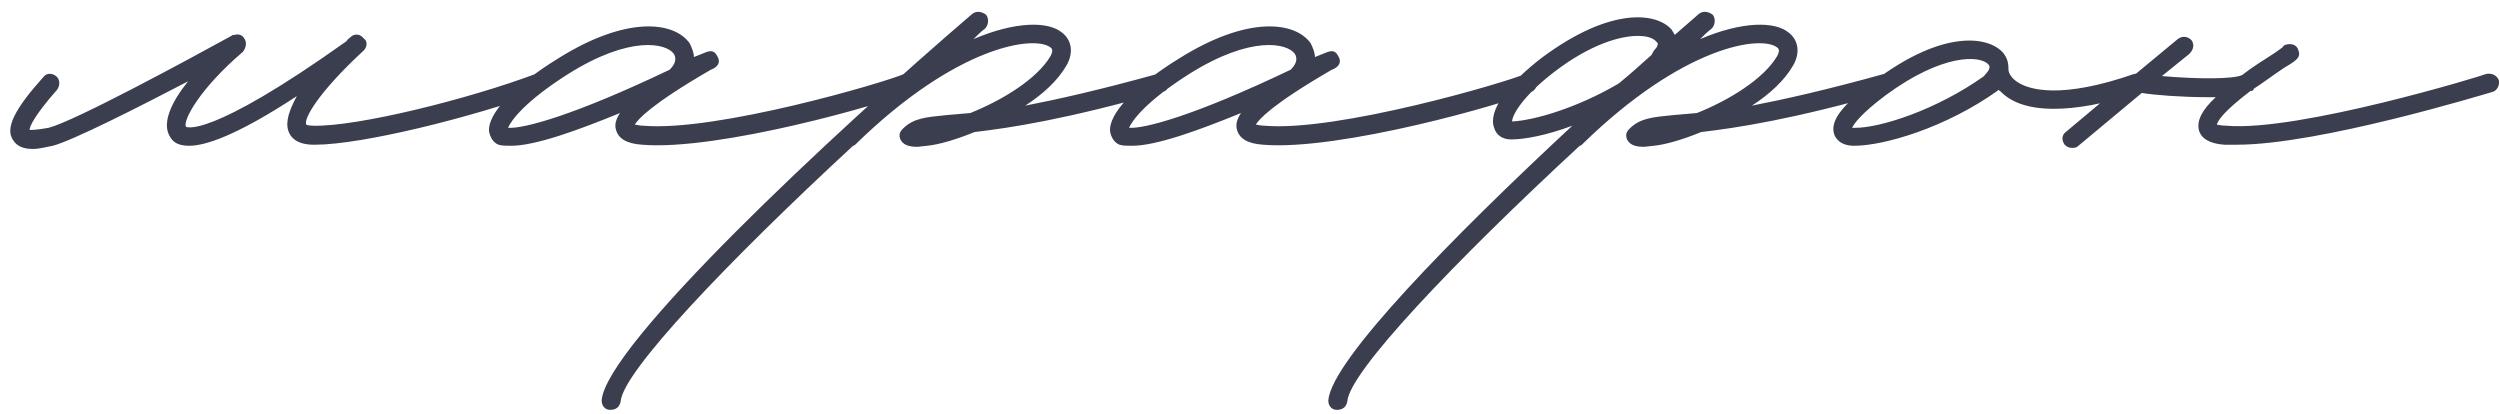 <?xml version="1.0" encoding="UTF-8"?> <svg xmlns="http://www.w3.org/2000/svg" width="284" height="47" viewBox="0 0 284 47" fill="none"> <path d="M62.16 9.12C62.4 9.6 62.04 10.2 61.56 10.44C53.64 13.32 41.16 16.44 35.76 16.44H35.64C33.72 16.44 33 15.6 32.76 14.88C32.4 13.8 32.88 12.48 33.72 10.92C26.76 15.48 23.28 16.56 21.48 16.56C20.16 16.56 19.68 16.08 19.44 15.72C18.24 14.16 19.44 11.64 21.36 9.24C15.84 12.12 8.28 15.96 6 16.56C5.28 16.68 4.56 16.92 3.72 16.92C2.76 16.92 1.92 16.68 1.44 15.84C0.6 14.52 1.68 12.36 4.92 8.76C5.28 8.28 5.88 8.28 6.36 8.64C6.84 9 6.84 9.72 6.48 10.2C3.84 13.2 3.36 14.4 3.36 14.76C3.6 14.76 4.2 14.76 5.52 14.52C8.4 13.8 21.48 6.72 26.28 4.08C26.4 3.96 26.52 3.96 26.64 3.96C27.12 3.84 27.48 3.96 27.72 4.32C28.08 4.8 27.96 5.4 27.6 5.88C22.68 10.08 20.76 13.68 21.12 14.4C21.12 14.4 23.52 15.96 39.36 4.68C39.48 4.44 39.72 4.32 39.84 4.2C40.2 3.84 40.8 3.84 41.16 4.2L41.4 4.44C41.4 4.44 41.4 4.44 41.52 4.56C41.76 4.92 41.64 5.52 41.16 5.88C36.12 10.56 34.44 13.56 34.8 14.16C34.8 14.16 34.92 14.28 35.64 14.28C40.56 14.4 53.16 11.28 60.84 8.4C61.32 8.28 61.92 8.52 62.16 9.12ZM58.07 16.56C57.47 16.56 56.99 16.56 56.63 16.44C56.03 16.2 55.67 15.6 55.55 14.88C55.43 12.96 58.19 9.84 63.47 6.6C71.15 1.8 76.55 2.4 78.35 4.92C78.59 5.4 78.83 6 78.83 6.48L80.03 6C80.63 5.76 81.11 5.64 81.47 6.36C82.07 7.32 81.11 7.8 80.75 7.92C73.91 11.88 72.47 13.56 72.11 14.16C72.35 14.16 72.59 14.28 73.07 14.28C81.35 15 100.55 9.36 102.71 8.4C103.31 8.28 103.91 8.52 104.03 9.12C104.15 9.72 103.91 10.2 103.43 10.44C100.55 11.76 81.59 17.16 72.95 16.44C71.15 16.32 70.19 15.72 69.95 14.64C69.83 14.16 69.95 13.56 70.43 12.84C65.75 14.76 60.83 16.56 58.07 16.56ZM57.71 14.52C59.51 14.64 65.27 13.08 76.07 7.92C76.67 7.32 76.91 6.72 76.55 6.12C75.71 4.92 71.63 3.96 64.55 8.4C59.63 11.52 58.07 13.68 57.71 14.52ZM132.788 9.12C132.908 9.72 132.668 10.32 132.068 10.44C121.148 13.56 114.788 14.52 110.708 15C108.668 15.84 106.628 16.44 105.308 16.56L104.228 16.68C103.508 16.68 102.908 16.56 102.548 16.2C102.308 15.96 102.188 15.72 102.188 15.36C102.188 15.12 102.308 14.88 102.548 14.64C103.748 13.44 105.068 13.32 107.468 13.08L110.228 12.84C113.828 11.4 117.788 9 119.348 6.36C119.708 5.64 119.468 5.52 119.348 5.4C117.548 3.96 108.668 5.16 97.148 16.44C97.028 16.56 96.908 16.56 96.908 16.56C82.628 29.76 70.748 42.24 70.508 45.6C70.388 46.2 70.028 46.56 69.308 46.56C68.708 46.56 68.348 46.08 68.348 45.48C68.828 39.24 94.508 15.24 110.468 1.56C110.948 1.2 111.548 1.32 112.028 1.68C112.388 2.16 112.268 2.88 111.908 3.24C111.428 3.6 110.948 4.08 110.588 4.44C115.388 2.4 119.108 2.4 120.668 3.72C121.748 4.56 121.988 6 121.148 7.44C120.188 9.12 118.508 10.68 116.468 12C120.188 11.28 124.988 10.2 131.468 8.4C132.068 8.28 132.668 8.52 132.788 9.12ZM128.617 16.56C128.017 16.56 127.537 16.56 127.177 16.44C126.577 16.2 126.217 15.6 126.097 14.88C125.977 12.96 128.737 9.84 134.017 6.6C141.697 1.8 147.097 2.4 148.897 4.92C149.137 5.4 149.377 6 149.377 6.48L150.577 6C151.177 5.76 151.657 5.64 152.017 6.36C152.617 7.32 151.657 7.8 151.297 7.92C144.457 11.88 143.017 13.56 142.657 14.16C142.897 14.16 143.137 14.28 143.617 14.28C151.897 15 171.097 9.36 173.257 8.4C173.857 8.28 174.457 8.52 174.577 9.12C174.697 9.72 174.457 10.2 173.977 10.44C171.097 11.76 152.137 17.16 143.497 16.44C141.697 16.32 140.737 15.72 140.497 14.64C140.377 14.16 140.497 13.56 140.977 12.84C136.297 14.76 131.377 16.56 128.617 16.56ZM128.257 14.52C130.057 14.64 135.817 13.08 146.617 7.92C147.217 7.32 147.457 6.72 147.097 6.12C146.257 4.92 142.177 3.96 135.097 8.4C130.177 11.52 128.617 13.68 128.257 14.52ZM215.335 9.12C215.455 9.72 215.215 10.32 214.615 10.44C203.695 13.56 197.335 14.52 193.255 15C191.215 15.84 189.175 16.44 187.855 16.56L186.775 16.68C186.055 16.68 185.455 16.56 185.095 16.2C184.855 15.96 184.735 15.72 184.735 15.36C184.735 15.12 184.855 14.88 185.095 14.64C186.295 13.44 187.615 13.32 190.015 13.08L192.775 12.84C196.375 11.4 200.335 9 201.895 6.36C202.255 5.64 202.015 5.52 201.895 5.4C200.095 3.96 191.215 5.16 179.695 16.44C179.575 16.56 179.455 16.56 179.455 16.56C165.175 29.76 153.295 42.24 153.055 45.6C152.935 46.2 152.575 46.56 151.855 46.56C151.255 46.56 150.895 46.08 150.895 45.48C151.255 40.92 165.055 26.88 178.615 14.28C175.735 15.36 173.215 15.84 171.655 15.84C170.695 15.84 169.975 15.36 169.735 14.52C169.015 12.6 171.295 9.48 175.255 6.48C183.055 0.72 188.215 1.44 189.895 3.36L190.255 3.96C191.215 3.12 192.175 2.28 193.015 1.56C193.495 1.2 194.095 1.32 194.575 1.68C194.935 2.16 194.815 2.88 194.455 3.24C193.975 3.6 193.495 4.08 193.135 4.44C197.935 2.4 201.655 2.4 203.215 3.72C204.295 4.56 204.535 6 203.695 7.44C202.735 9.12 201.055 10.68 199.015 12C202.735 11.28 207.535 10.2 214.015 8.4C214.615 8.28 215.215 8.52 215.335 9.12ZM171.775 13.8C174.295 13.68 179.215 12.24 183.895 9.48C185.215 8.4 186.415 7.32 187.615 6.24C187.735 6 187.855 5.76 187.975 5.64C188.455 5.16 188.335 4.8 188.215 4.8C187.855 4.32 187.135 4.08 186.055 4.08C184.015 4.08 180.655 5.04 176.575 8.16C172.975 10.92 171.775 13.08 171.775 13.8ZM243.757 9.12C243.997 9.6 243.637 10.32 243.157 10.44C238.957 11.88 235.717 12.36 233.317 12.36C230.197 12.36 228.397 11.52 227.317 10.44C227.197 10.32 227.077 10.32 227.077 10.2C221.077 14.52 213.997 16.56 210.637 16.56C208.957 16.56 208.477 15.6 208.357 15.24C207.877 13.68 209.317 11.88 213.037 9.12C220.717 3.36 225.877 4.08 227.557 6C228.037 6.6 228.157 7.2 228.157 7.68V7.92C228.157 8.04 228.277 8.76 229.237 9.36C230.557 10.2 234.157 11.28 242.437 8.4C243.037 8.28 243.637 8.52 243.757 9.12ZM225.397 8.64C225.397 8.52 226.357 7.8 225.877 7.32C224.917 6.24 220.597 6.12 214.237 10.8C211.357 12.96 210.637 14.04 210.397 14.52H210.757C213.637 14.52 219.997 12.48 225.397 8.64ZM283.87 9.12C283.99 9.72 283.63 10.32 283.15 10.44C282.31 10.68 263.47 16.44 254.11 16.44H252.67C250.99 16.32 250.03 15.72 249.79 14.76C249.55 13.68 250.15 12.48 251.71 11.04H250.75C247.87 11.04 244.75 10.8 243.31 10.56L236.11 16.56C235.87 16.8 235.63 16.8 235.39 16.8C235.03 16.8 234.79 16.68 234.55 16.44C234.19 15.96 234.19 15.36 234.67 15L242.11 8.76C242.23 8.76 242.35 8.64 242.47 8.52L247.39 4.44C247.87 4.08 248.47 4.08 248.95 4.56C249.31 5.04 249.19 5.64 248.71 6.12L245.59 8.64C249.67 9 253.75 9 254.71 8.52C255.79 7.68 257.11 6.84 258.43 6L259.27 5.4C259.39 5.16 259.63 5.04 259.87 5.04C260.35 4.92 260.95 5.16 261.07 5.64C261.43 6.48 260.95 6.84 259.51 7.68C258.07 8.64 256.99 9.48 256.03 10.08C256.03 10.2 255.91 10.32 255.79 10.32H255.67C252.67 12.6 251.95 13.68 251.83 14.16C251.95 14.16 252.31 14.28 252.91 14.28C261.07 15 282.31 8.52 282.43 8.4C283.03 8.28 283.63 8.52 283.87 9.12Z" fill="#3A3E4F"></path> </svg> 